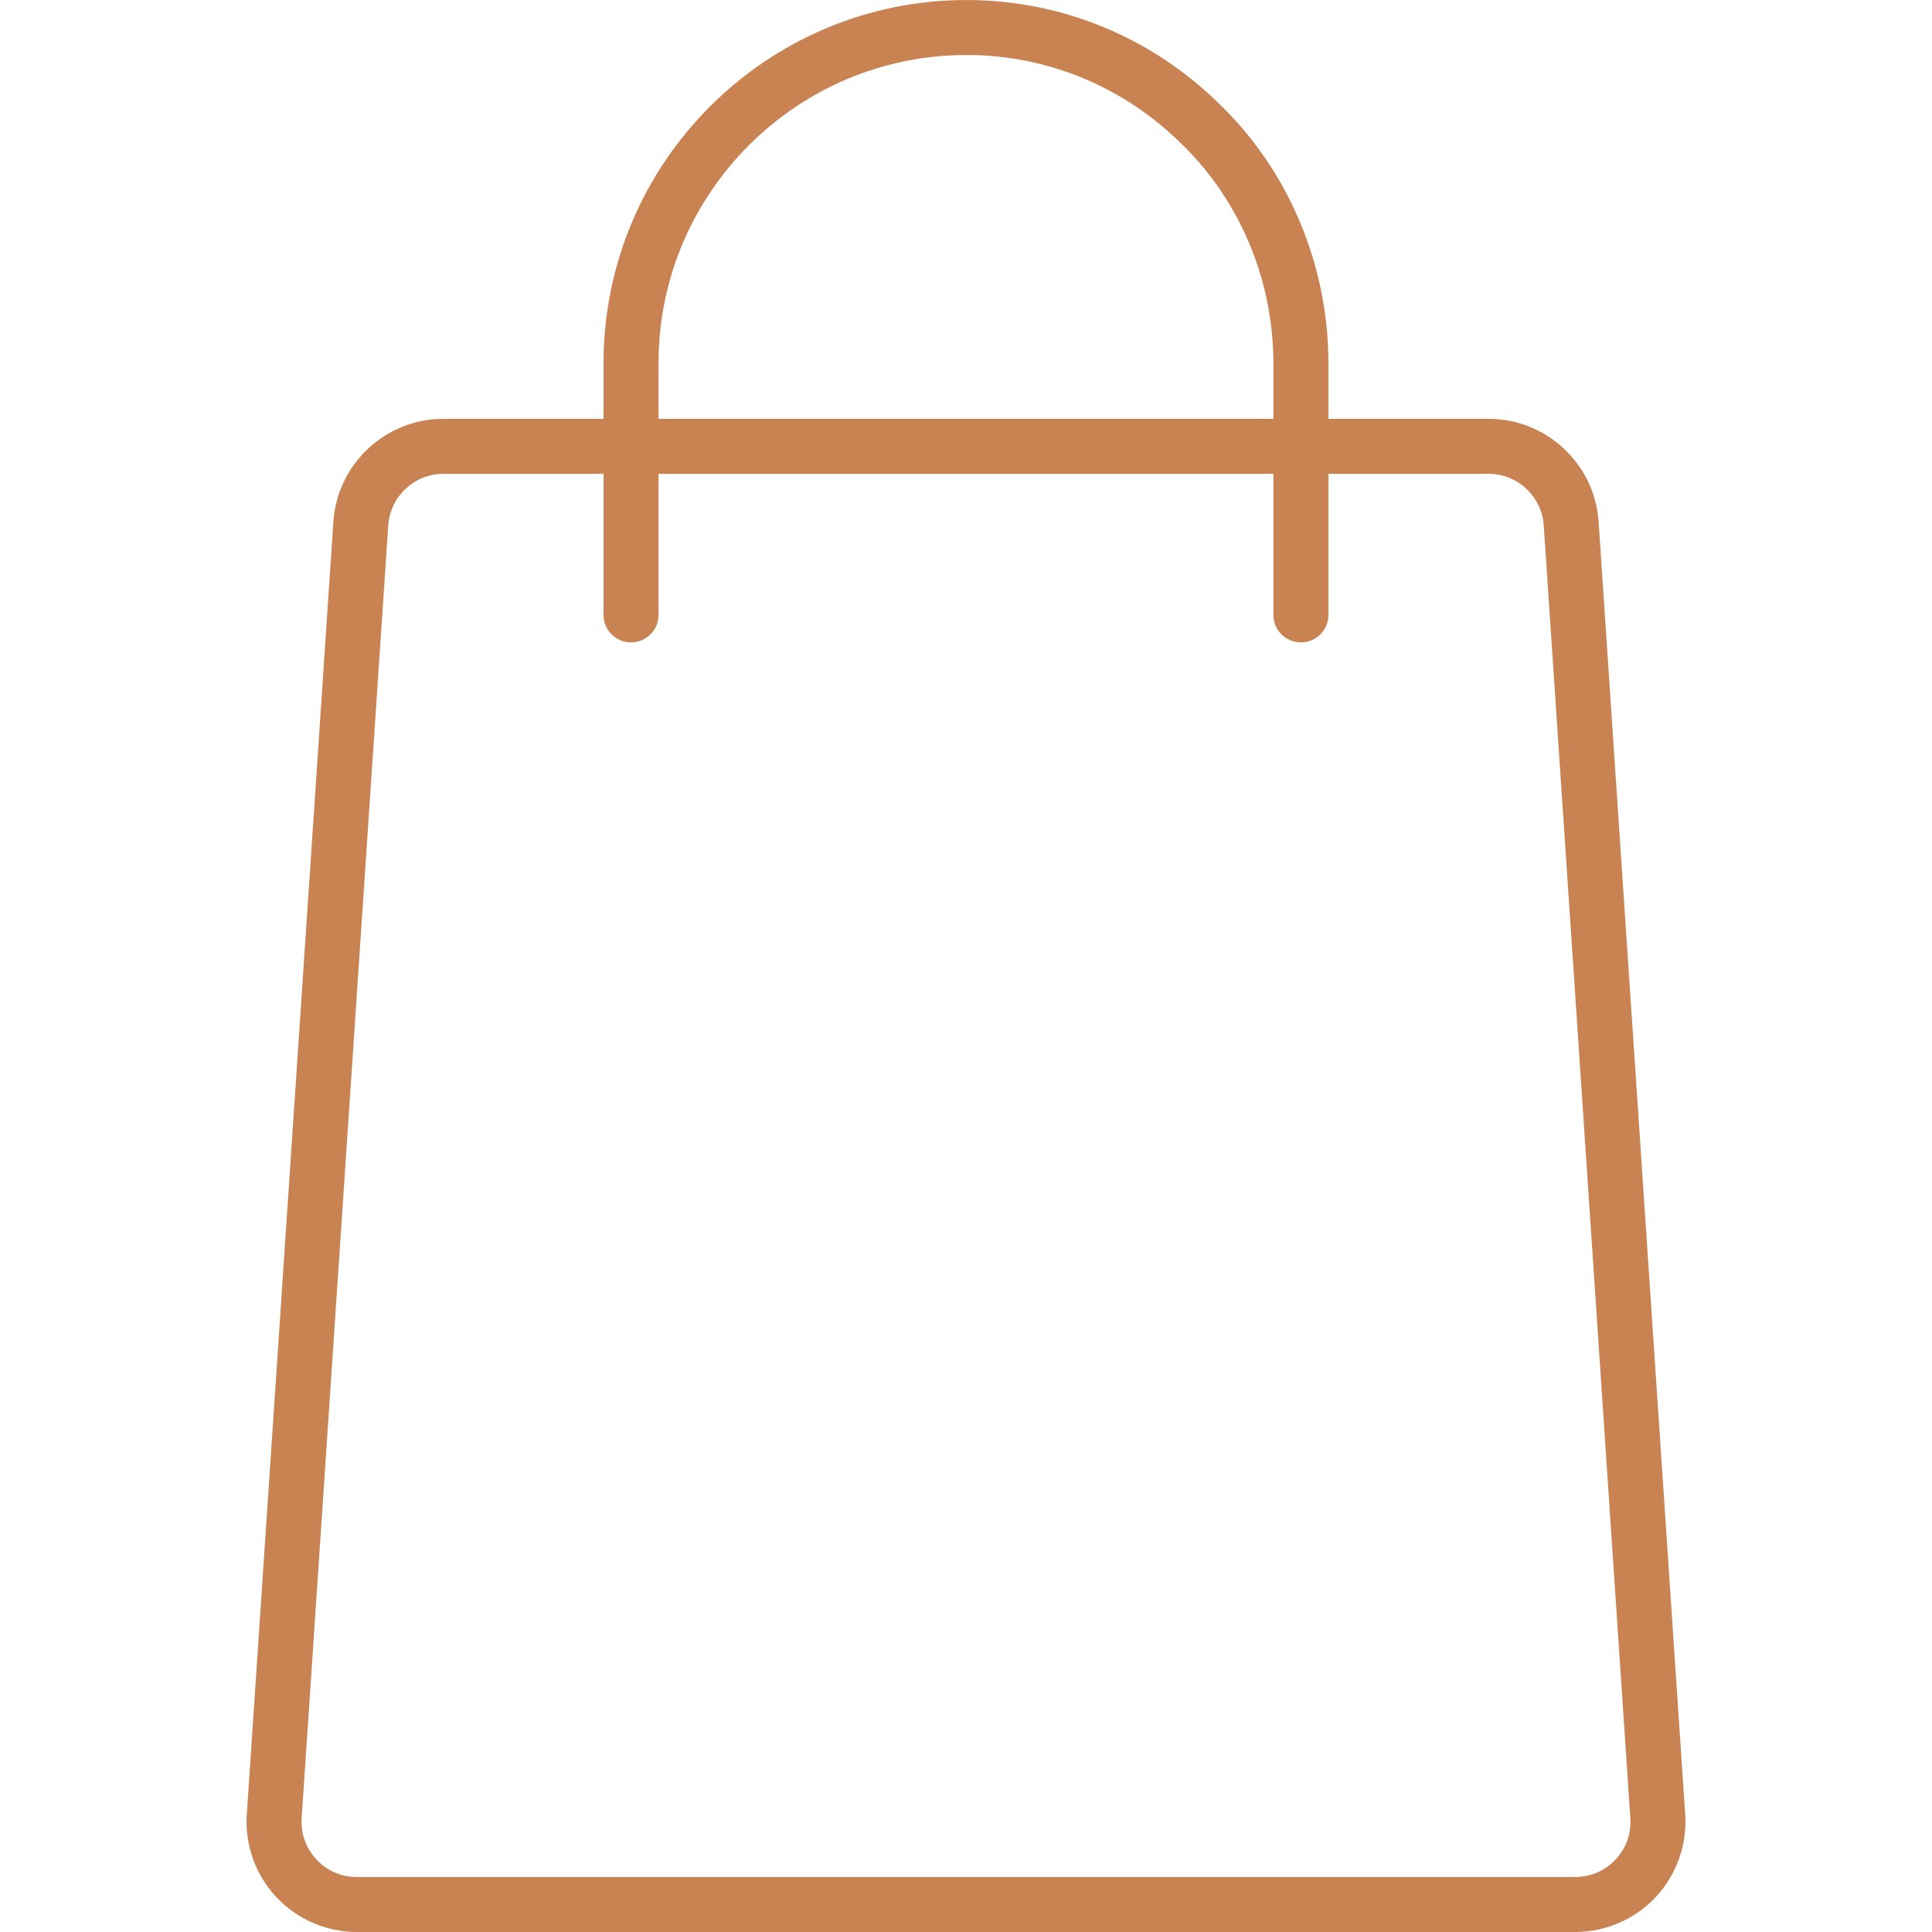 <?xml version="1.0" encoding="UTF-8"?>
<svg xmlns="http://www.w3.org/2000/svg" version="1.1" viewBox="0 0 80 80">
  <defs>
    <style>
      .cls-1 {
        fill: #c98352;
      }
    </style>
  </defs>
  <!-- Generator: Adobe Illustrator 28.6.0, SVG Export Plug-In . SVG Version: 1.2.0 Build 709)  -->
  <g>
    <g id="Layer_1">
      <g id="Layer_2">
        <g>
          <path class="cls-1" d="M65.228,80H14.772c-1.258,0-2.473-.527-3.333-1.447-.859-.919-1.305-2.166-1.22-3.422l3.586-53.53c.159-2.387,2.159-4.258,4.553-4.258h43.284c2.394,0,4.394,1.87,4.553,4.258l3.586,53.53c.084,1.256-.361,2.503-1.22,3.422-.859.92-2.075,1.447-3.333,1.447ZM18.358,19.62c-1.198,0-2.202.938-2.281,2.133l-3.586,53.531c-.042.639.175,1.247.611,1.714.438.467,1.03.725,1.67.725h50.456c.639,0,1.233-.258,1.67-.725s.655-1.077.611-1.714l-3.586-53.53c-.08-1.197-1.083-2.133-2.281-2.133H18.358l-0-.002Z"/>
          <path class="cls-1" d="M53.867,26.6c-.628,0-1.139-.509-1.139-1.139v-10.433c0-3.389-1.361-6.67-3.734-9.003-2.419-2.42-5.603-3.748-8.973-3.748-7.031,0-12.752,5.72-12.752,12.752v10.433c0,.628-.509,1.139-1.139,1.139-.628,0-1.139-.509-1.139-1.139v-10.433c.003-8.286,6.745-15.028,15.031-15.028,3.978,0,7.733,1.566,10.577,4.408,2.798,2.75,4.408,6.623,4.408,10.62v10.433c0,.63-.509,1.139-1.139,1.139Z"/>
        </g>
      </g>
    </g>
  </g>
</svg>